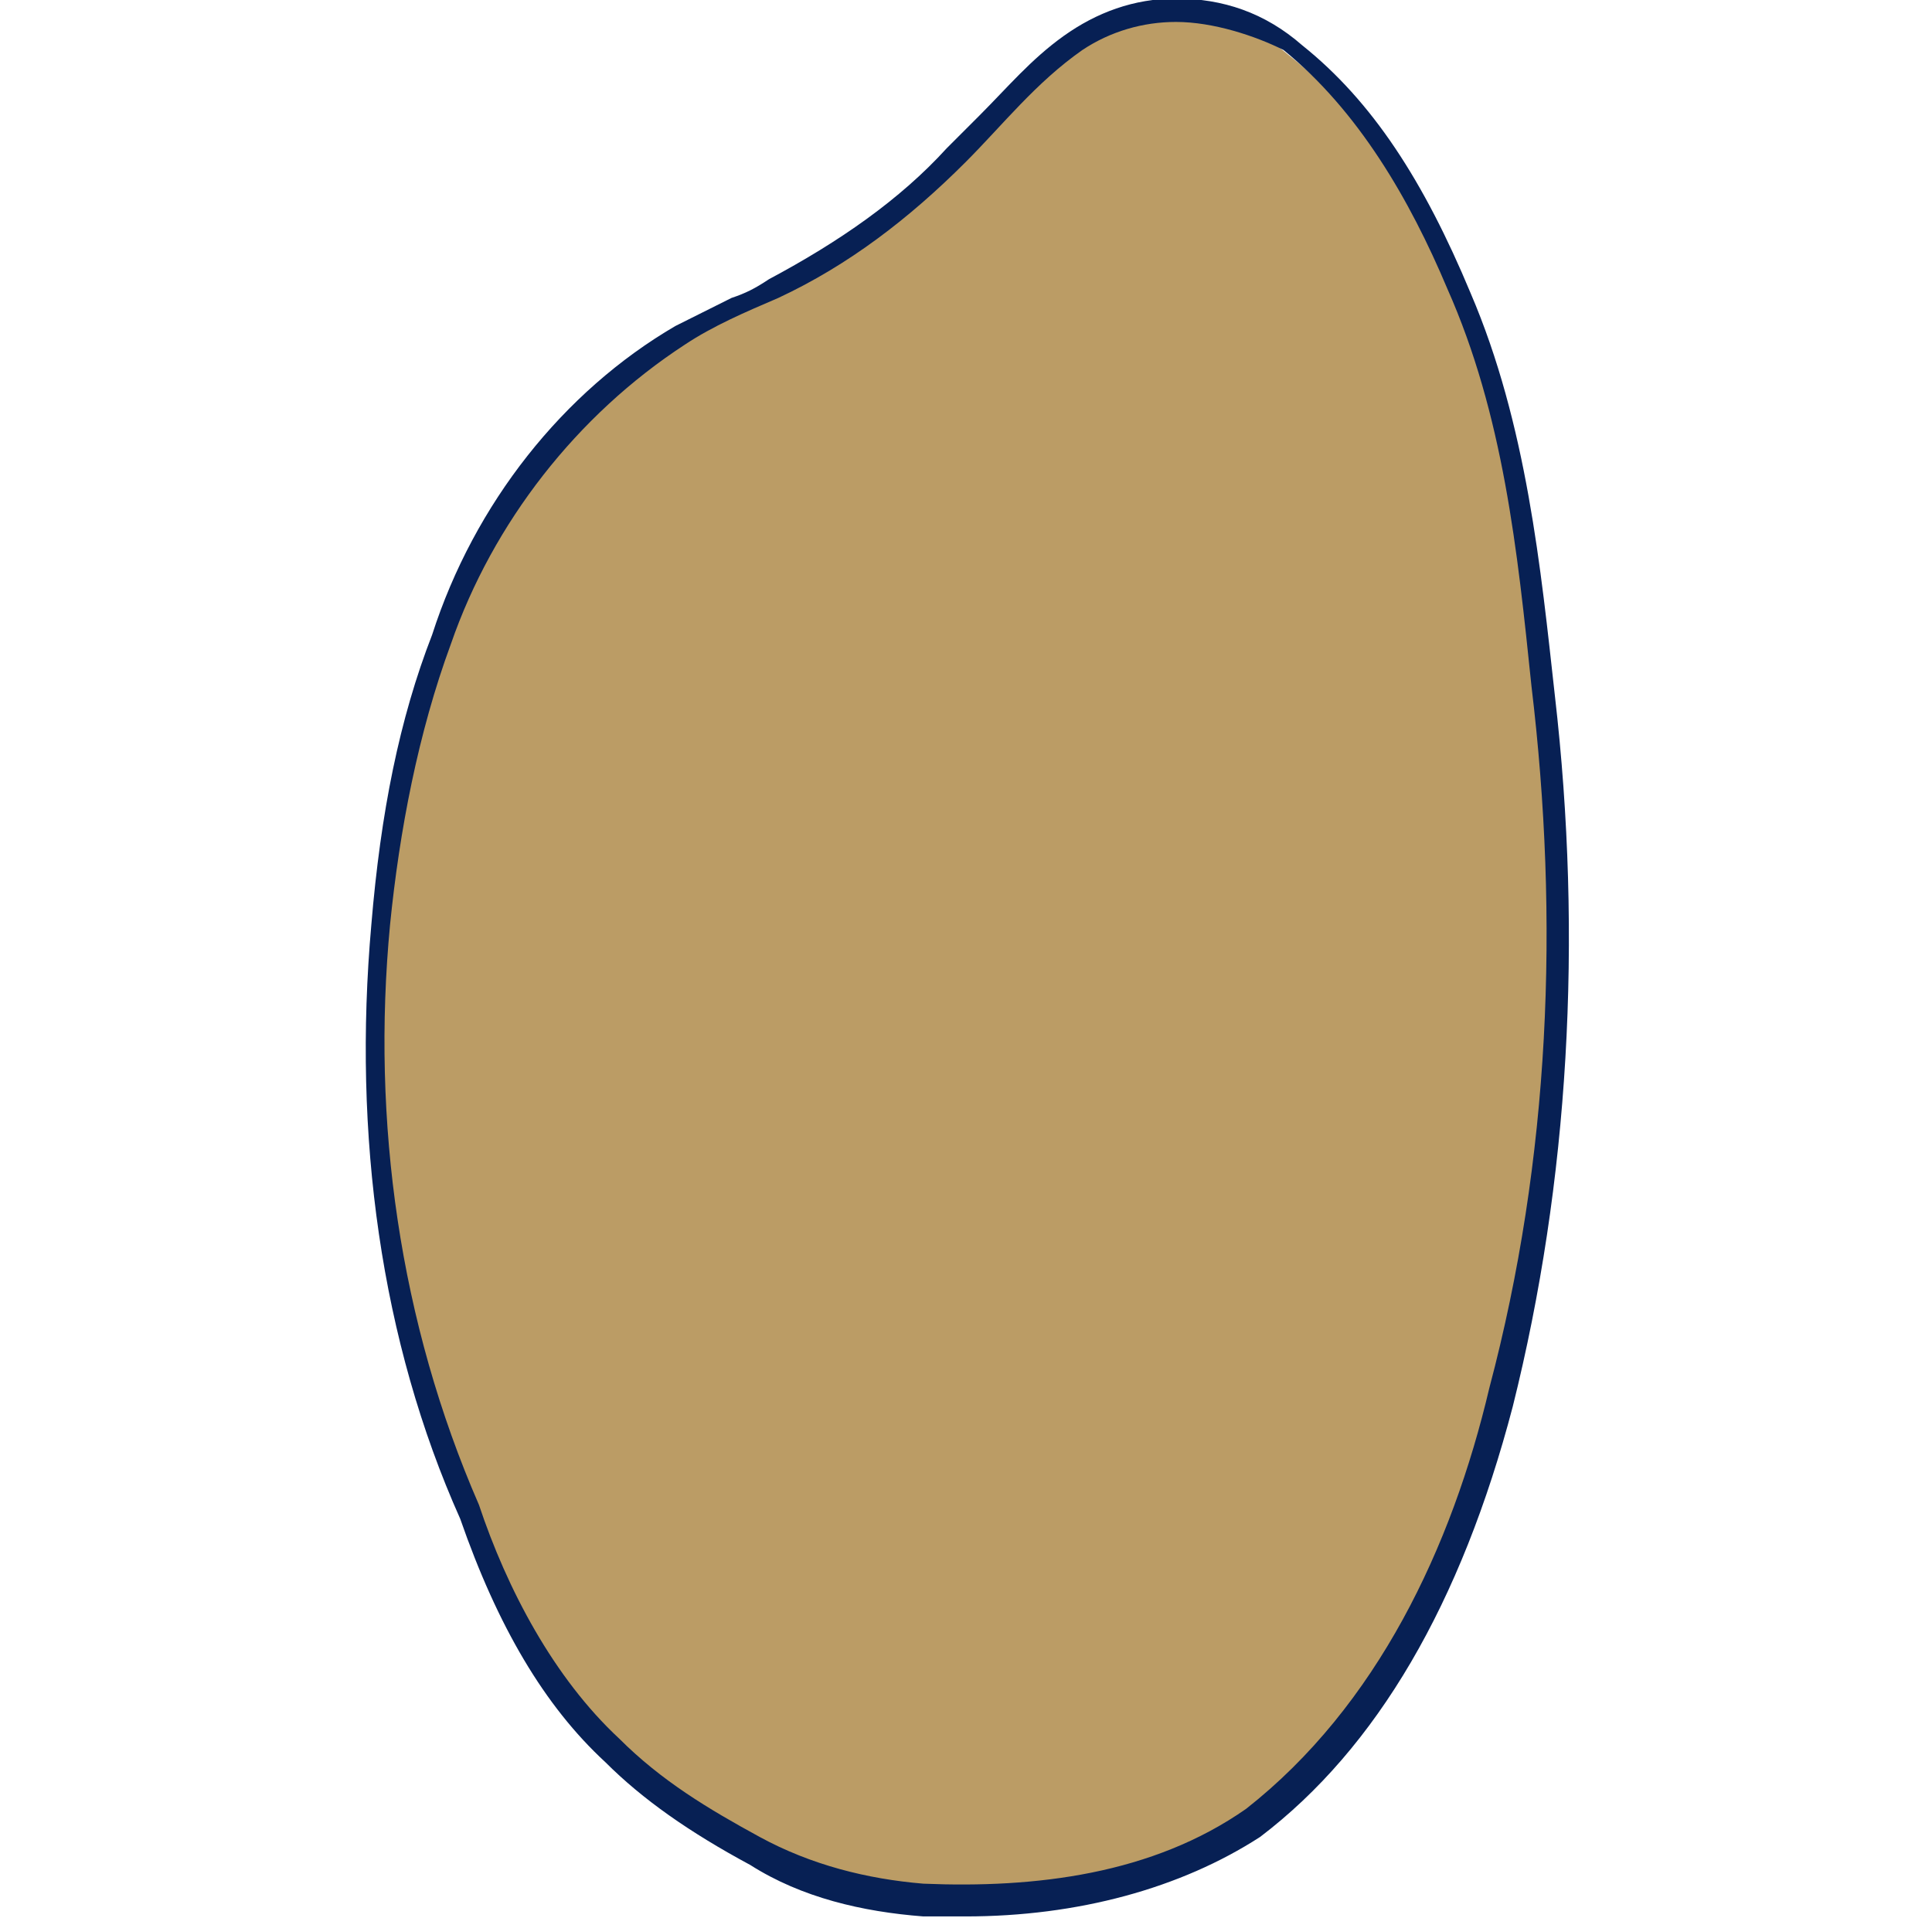 <?xml version="1.0" encoding="utf-8"?>
<!-- Generator: Adobe Illustrator 24.3.0, SVG Export Plug-In . SVG Version: 6.00 Build 0)  -->
<svg version="1.1" id="レイヤー_1" xmlns="http://www.w3.org/2000/svg" xmlns:xlink="http://www.w3.org/1999/xlink" x="0px"
	 y="0px" viewBox="0 0 41.3 41" style="enable-background:new 0 0 41.3 41;" xml:space="preserve">
<style type="text/css">
	.st0{fill:#BB9C65;}
	.st1{fill:#072054;}
	.st2{fill:none;}
</style>
<g id="グループ_144" transform="translate(0 0.5)">
	<g id="お米" transform="translate(-50.762 -20.531)">
		<path class="st0" d="M71.4,60.8c-0.3,0-0.6,0-0.9,0c-1.3-0.1-2.5-0.4-3.6-1c-1.3-0.7-2.3-1.4-3.1-2.1c-1.3-1.2-2.3-2.9-3.1-5.1
			c-1.6-3.8-2.3-8.1-1.9-12.6c0.2-2.4,0.6-4.4,1.3-6.1c0.9-2.7,2.8-5.1,5.1-6.5l0,0l0,0c0.4-0.2,0.8-0.4,1.2-0.6
			c0.3-0.1,0.5-0.2,0.8-0.4c1.5-0.8,2.8-1.7,3.9-2.9c0.2-0.2,0.5-0.5,0.7-0.8c0.5-0.6,1.1-1.2,1.8-1.7c0.6-0.5,1.4-0.7,2.2-0.7
			c0.9,0,1.8,0.3,2.5,0.9c1.4,1.1,2.6,2.8,3.6,5.2c1.2,2.8,1.5,5.8,1.8,8.5c0.6,5.2,0.3,10.3-0.9,15.1c-1.1,4.1-2.9,7.2-5.3,9.1l0,0
			l0,0C75.9,60.2,73.8,60.8,71.4,60.8z"/>
		<path class="st1" d="M75.9,20.5c-0.7,0-1.4,0.2-2,0.6c-1,0.7-1.7,1.6-2.5,2.4c-1.2,1.2-2.5,2.2-4,2.9c-0.7,0.3-1.4,0.6-2,1
			c-2.3,1.5-4.1,3.8-5,6.4c-0.7,1.9-1.1,4-1.3,6c-0.4,4.2,0.2,8.5,1.9,12.4c0.6,1.8,1.6,3.7,3,5c0.9,0.9,1.9,1.5,3,2.1
			c1.1,0.6,2.3,0.9,3.5,1c2.4,0.1,4.9-0.2,6.9-1.6c2.8-2.2,4.4-5.6,5.2-9c1.3-4.9,1.5-10,0.9-15c-0.3-2.9-0.6-5.8-1.8-8.5
			c-0.8-1.9-1.9-3.8-3.5-5.1C77.6,20.8,76.7,20.5,75.9,20.5 M75.9,20c1,0,1.9,0.3,2.7,1c1.5,1.2,2.6,2.9,3.6,5.3
			c1.2,2.8,1.5,5.9,1.8,8.6c0.6,5.2,0.3,10.4-0.9,15.2c-1.1,4.2-2.9,7.3-5.4,9.2l0,0C76,60.4,73.8,61,71.4,61c-0.3,0-0.6,0-0.9,0
			c-1.3-0.1-2.6-0.4-3.7-1.1c-1.3-0.7-2.3-1.4-3.1-2.2c-1.3-1.2-2.3-2.9-3.1-5.2c-1.7-3.8-2.3-8.2-1.9-12.7c0.2-2.4,0.6-4.4,1.3-6.2
			c0.9-2.8,2.8-5.2,5.2-6.6l0,0c0.4-0.2,0.8-0.4,1.2-0.6c0.3-0.1,0.5-0.2,0.8-0.4c1.5-0.8,2.8-1.7,3.8-2.8l0,0
			c0.2-0.2,0.5-0.5,0.7-0.7c0.6-0.6,1.1-1.2,1.8-1.7C74.2,20.3,75,20,75.9,20z"/>
	</g>
	<rect id="長方形_30" class="st2" width="41.3" height="40"/>
</g>
</svg>
